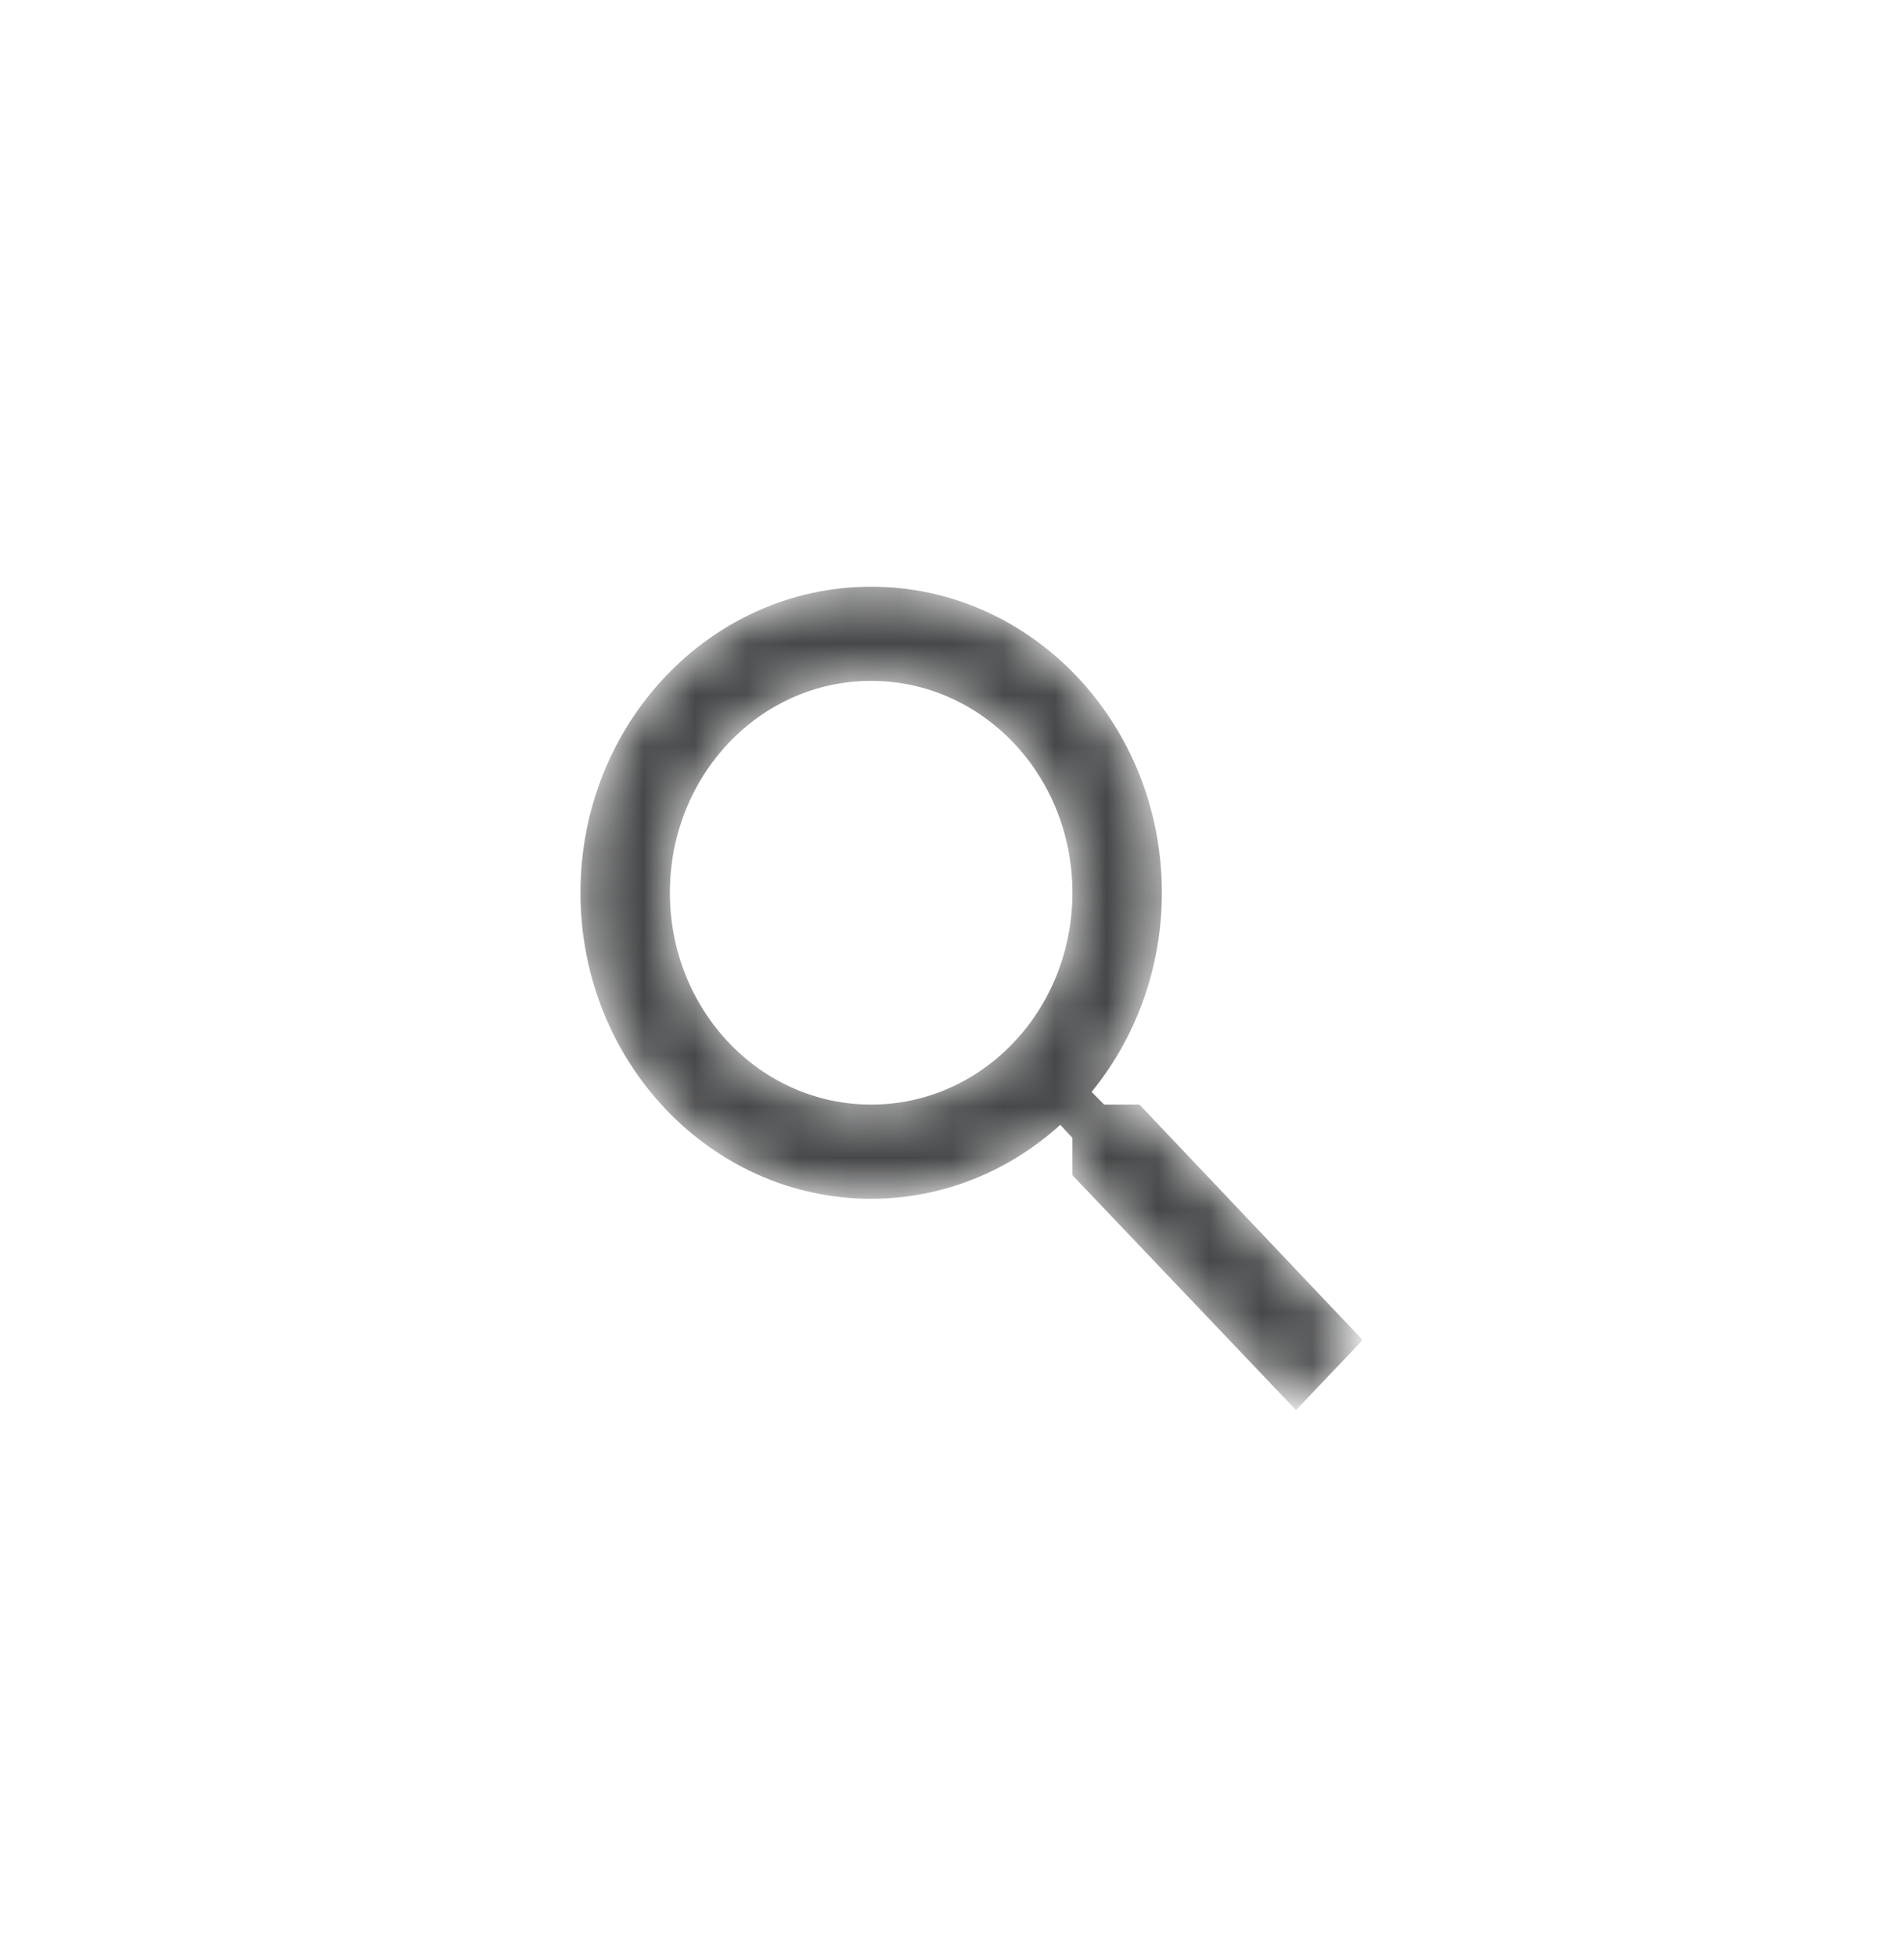 <svg width="37" height="38" viewBox="0 0 37 38" fill="none" xmlns="http://www.w3.org/2000/svg" id="search">
<mask id="mask0_150_3418" style="mask-type:alpha" maskUnits="userSpaceOnUse" x="11" y="11" width="16" height="17">
<path d="M22.143 21.463H21.457L21.213 21.216C22.065 20.173 22.578 18.819 22.578 17.346C22.578 14.062 20.049 11.4 16.929 11.4C13.809 11.4 11.28 14.062 11.28 17.346C11.28 20.63 13.809 23.293 16.929 23.293C18.328 23.293 19.614 22.753 20.605 21.856L20.84 22.112V22.835L25.185 27.4L26.48 26.037L22.143 21.463ZM16.929 21.463C14.765 21.463 13.018 19.624 13.018 17.346C13.018 15.068 14.765 13.23 16.929 13.23C19.093 13.23 20.84 15.068 20.84 17.346C20.84 19.624 19.093 21.463 16.929 21.463Z" fill="white"/>
</mask>
<g mask="url(#mask0_150_3418)">
<path d="M22.143 21.463H21.457L21.213 21.216C22.065 20.173 22.578 18.819 22.578 17.346C22.578 14.062 20.049 11.4 16.929 11.4C13.809 11.4 11.28 14.062 11.28 17.346C11.28 20.63 13.809 23.293 16.929 23.293C18.328 23.293 19.614 22.753 20.605 21.856L20.84 22.112V22.835L25.185 27.4L26.48 26.037L22.143 21.463ZM16.929 21.463C14.765 21.463 13.018 19.624 13.018 17.346C13.018 15.068 14.765 13.23 16.929 13.23C19.093 13.23 20.84 15.068 20.84 17.346C20.84 19.624 19.093 21.463 16.929 21.463Z" fill="#464748"/>
</g>
</svg>
